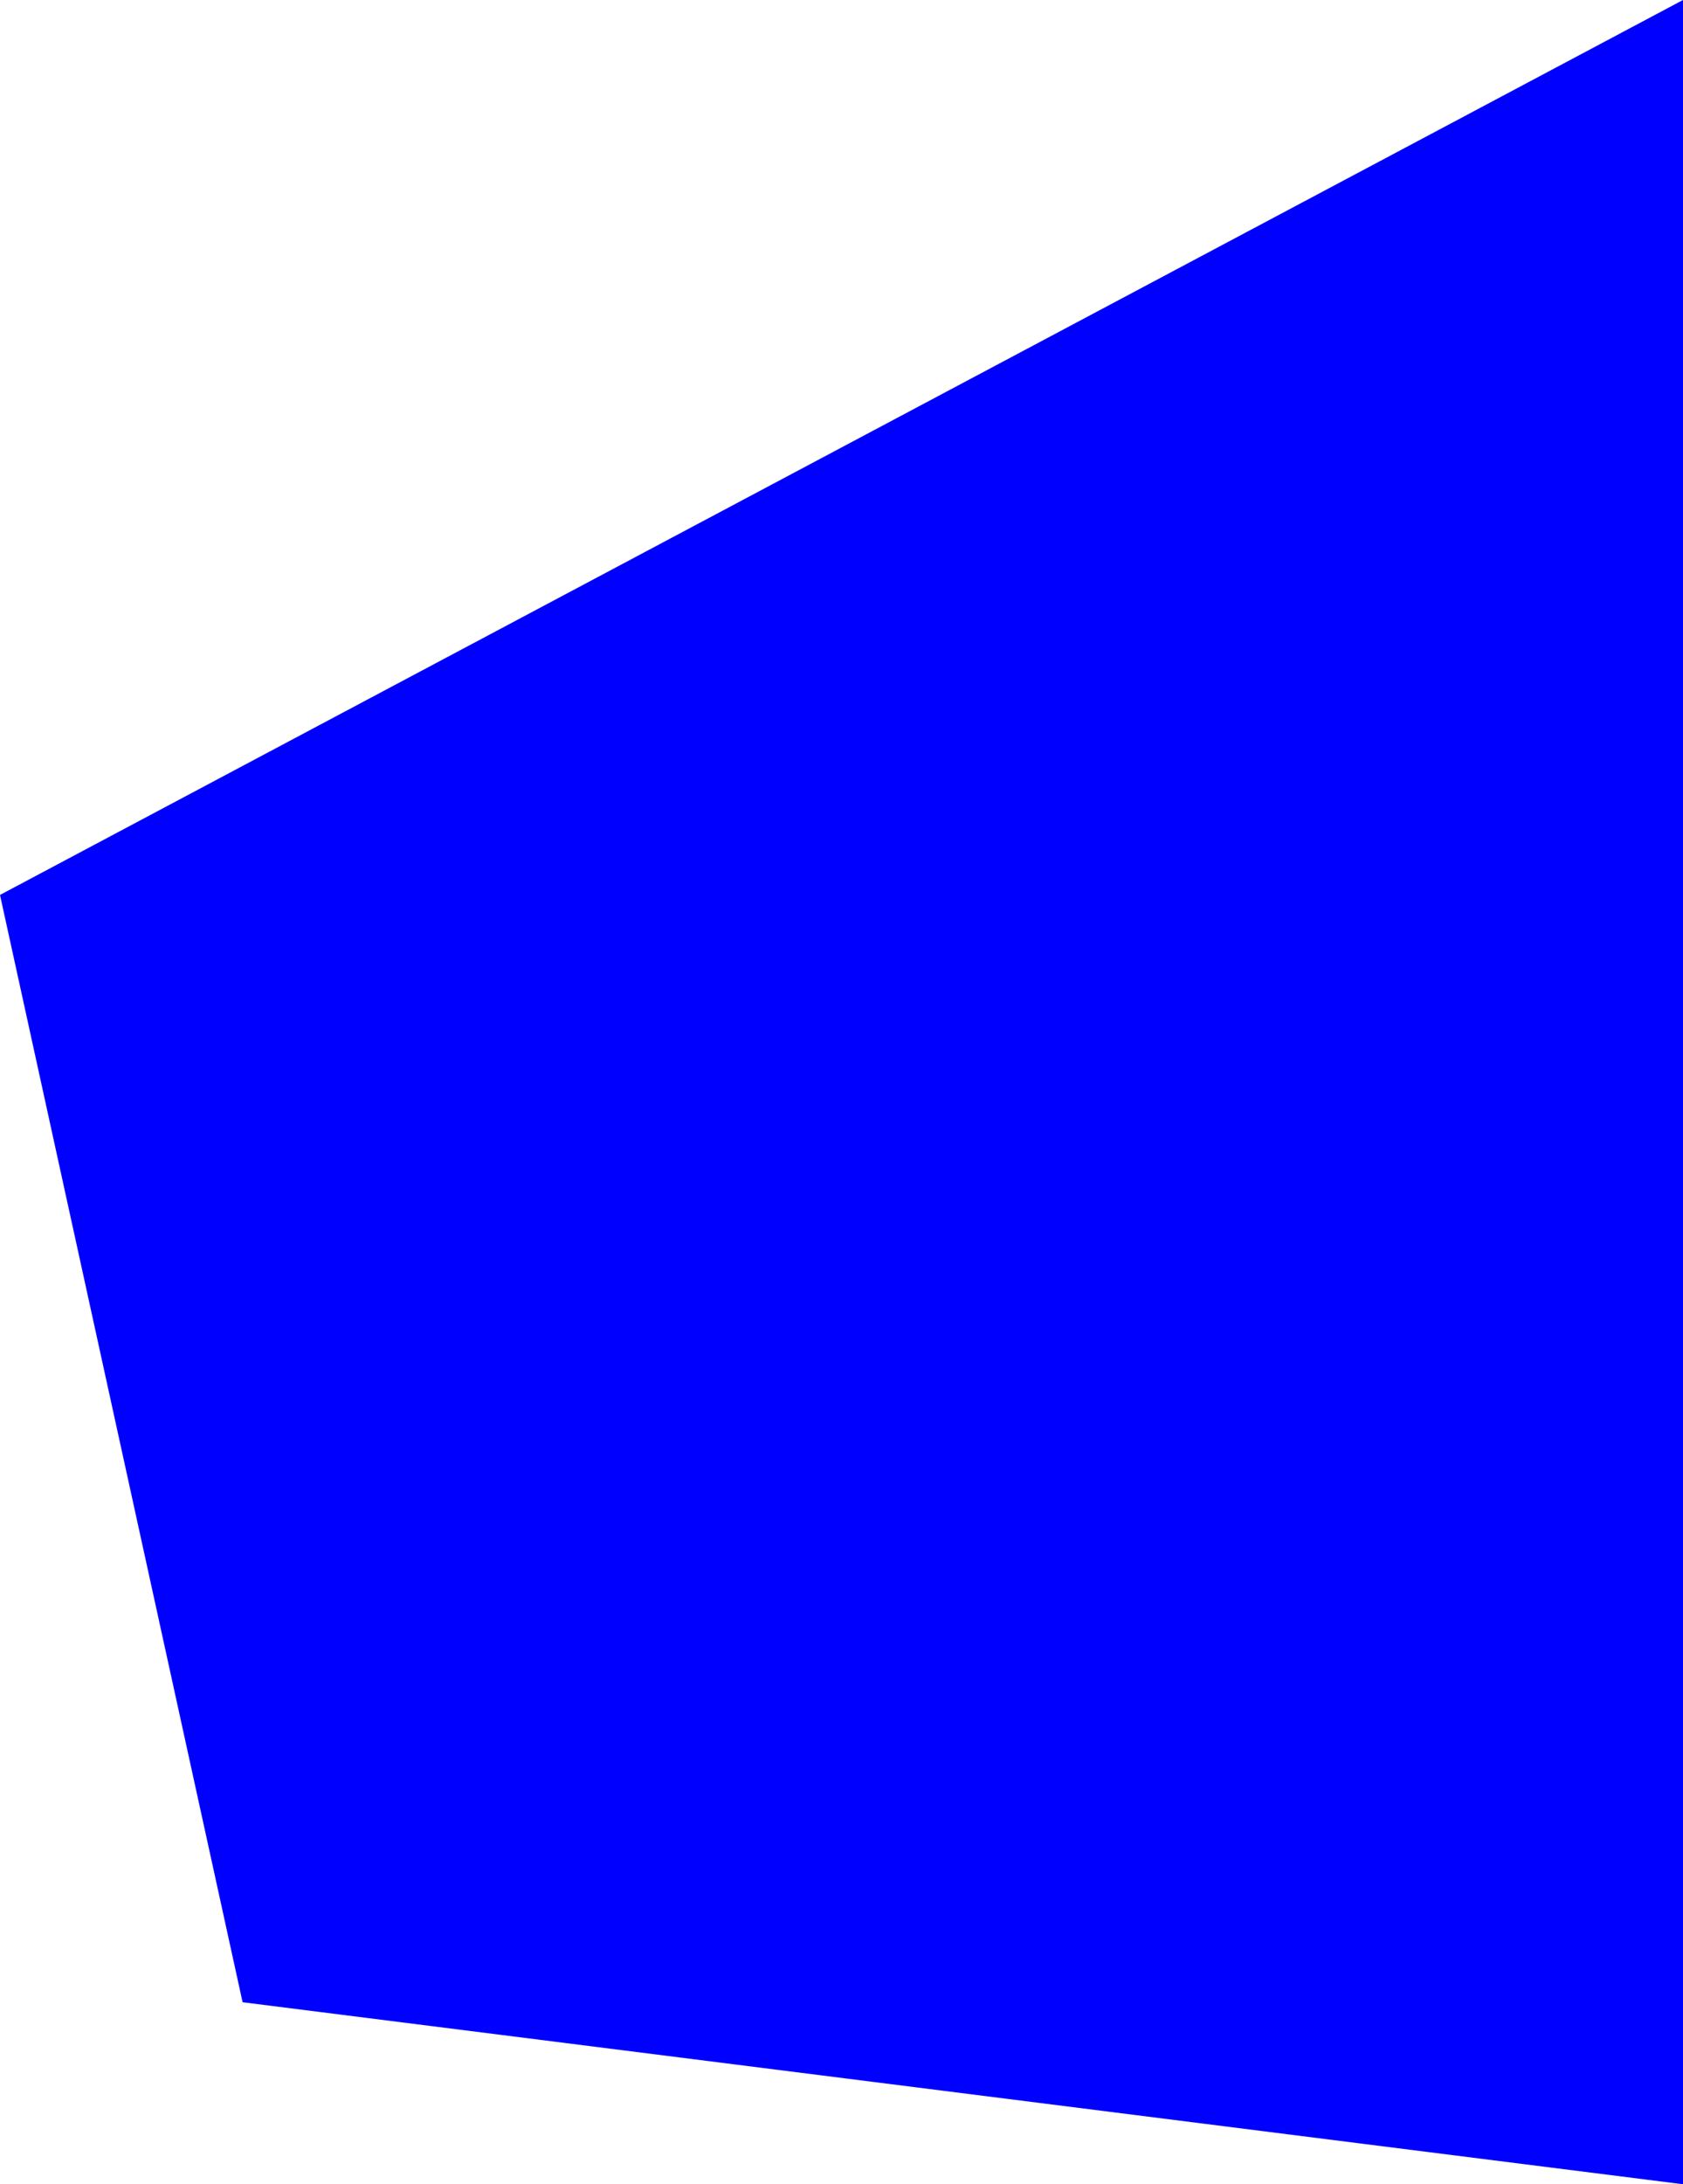 <?xml version="1.0" encoding="UTF-8"?> <svg xmlns="http://www.w3.org/2000/svg" width="528" height="685" viewBox="0 0 528 685" fill="none"> <path d="M76.108 627.917L528 685V0L0 280.66L76.108 627.917Z" fill="#0000FF"></path> </svg> 